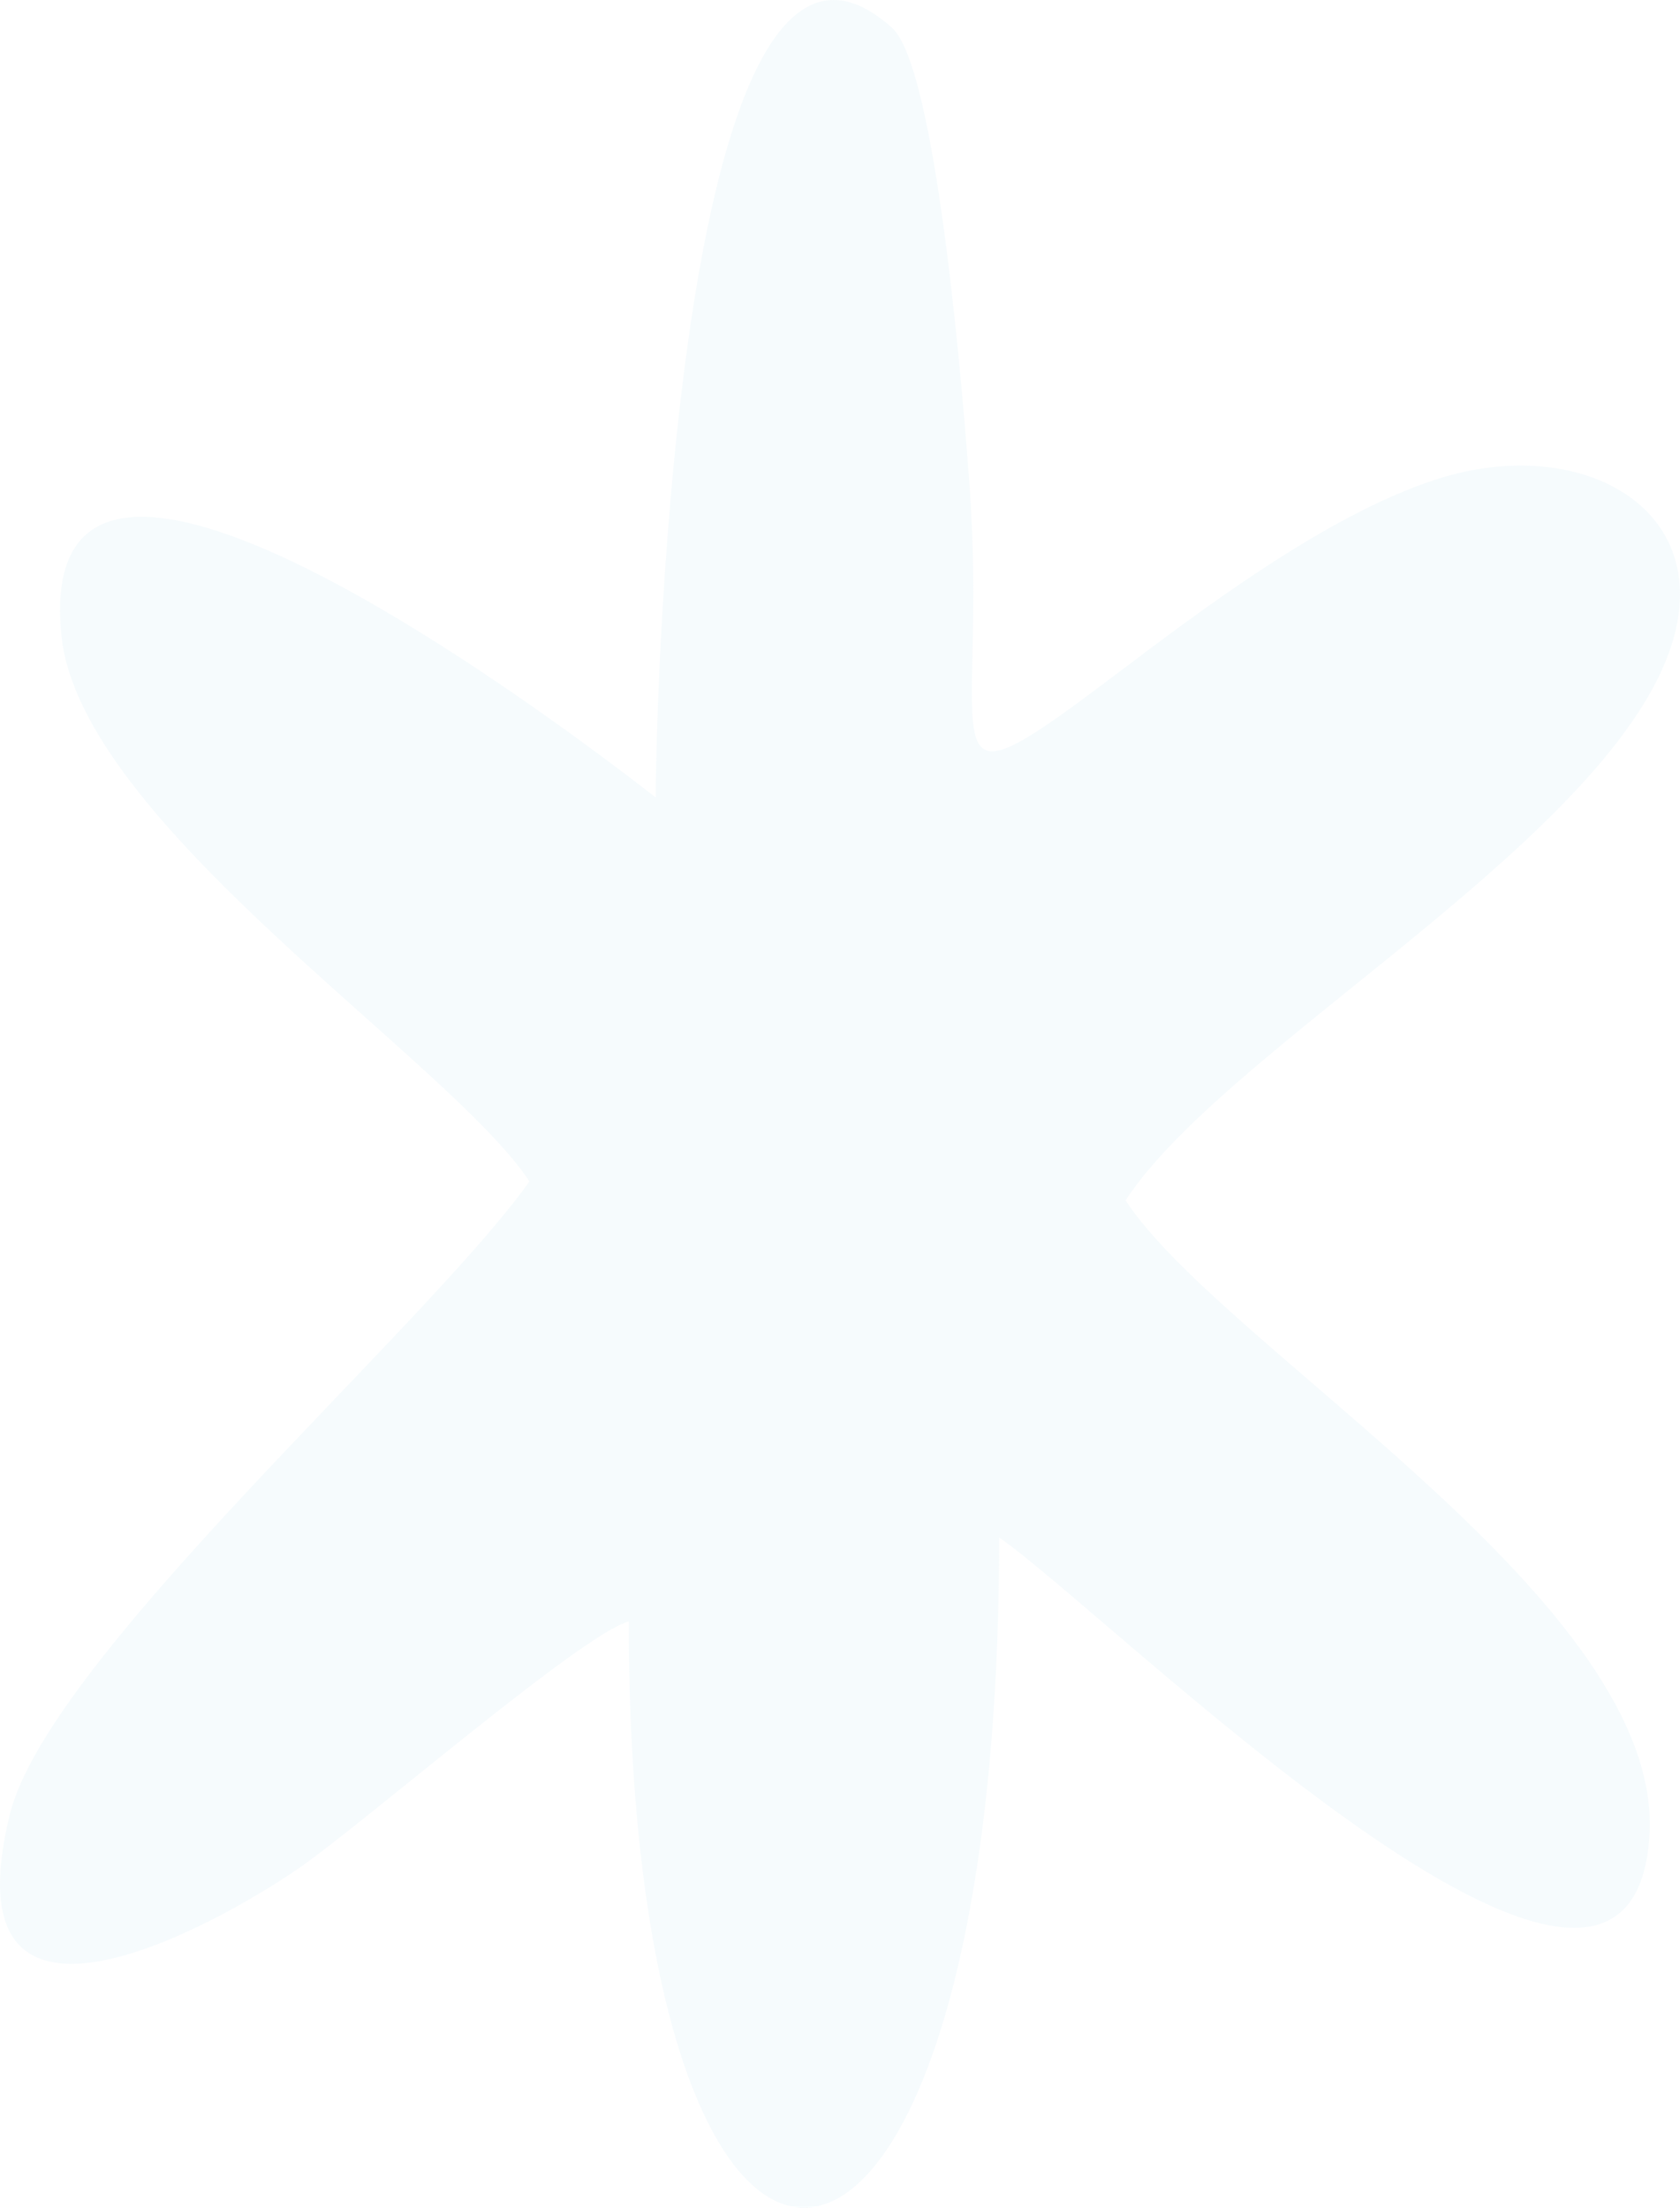 <svg width="376" height="494" fill="none" xmlns="http://www.w3.org/2000/svg"><path opacity=".16" fill-rule="evenodd" clip-rule="evenodd" d="M146.796 178.463C130.898 166.154 6.423 70.121 13.753 142.245c4.2 41.851 86.987 95.053 104.733 122.112C95.595 296.716 10.812 370.76 2.181 406.061c-14.24 58.166 45.174 25.39 64.58 12.059 14.7-10.14 63.255-52.367 73.966-55.309 0 181.844 82.892 173.77 82.892-18.777 25.055 17.275 141.319 133.755 145.54 66.763 3.318-52.158-95.535-108.99-117.251-142.204 20.813-31.838 95.704-73.731 117.965-114.519 20.371-37.345-13.672-58.417-49.038-46.608-24.404 8.116-51.622 28.749-72.392 44.418-42.99 32.463-27.071 15.438-31.502-44.001-1.218-16.378-7.099-92.508-17.305-101.667-47.778-42.936-52.861 149.819-52.882 172.289l.042-.042z" fill="#C7E3EF"/></svg>
